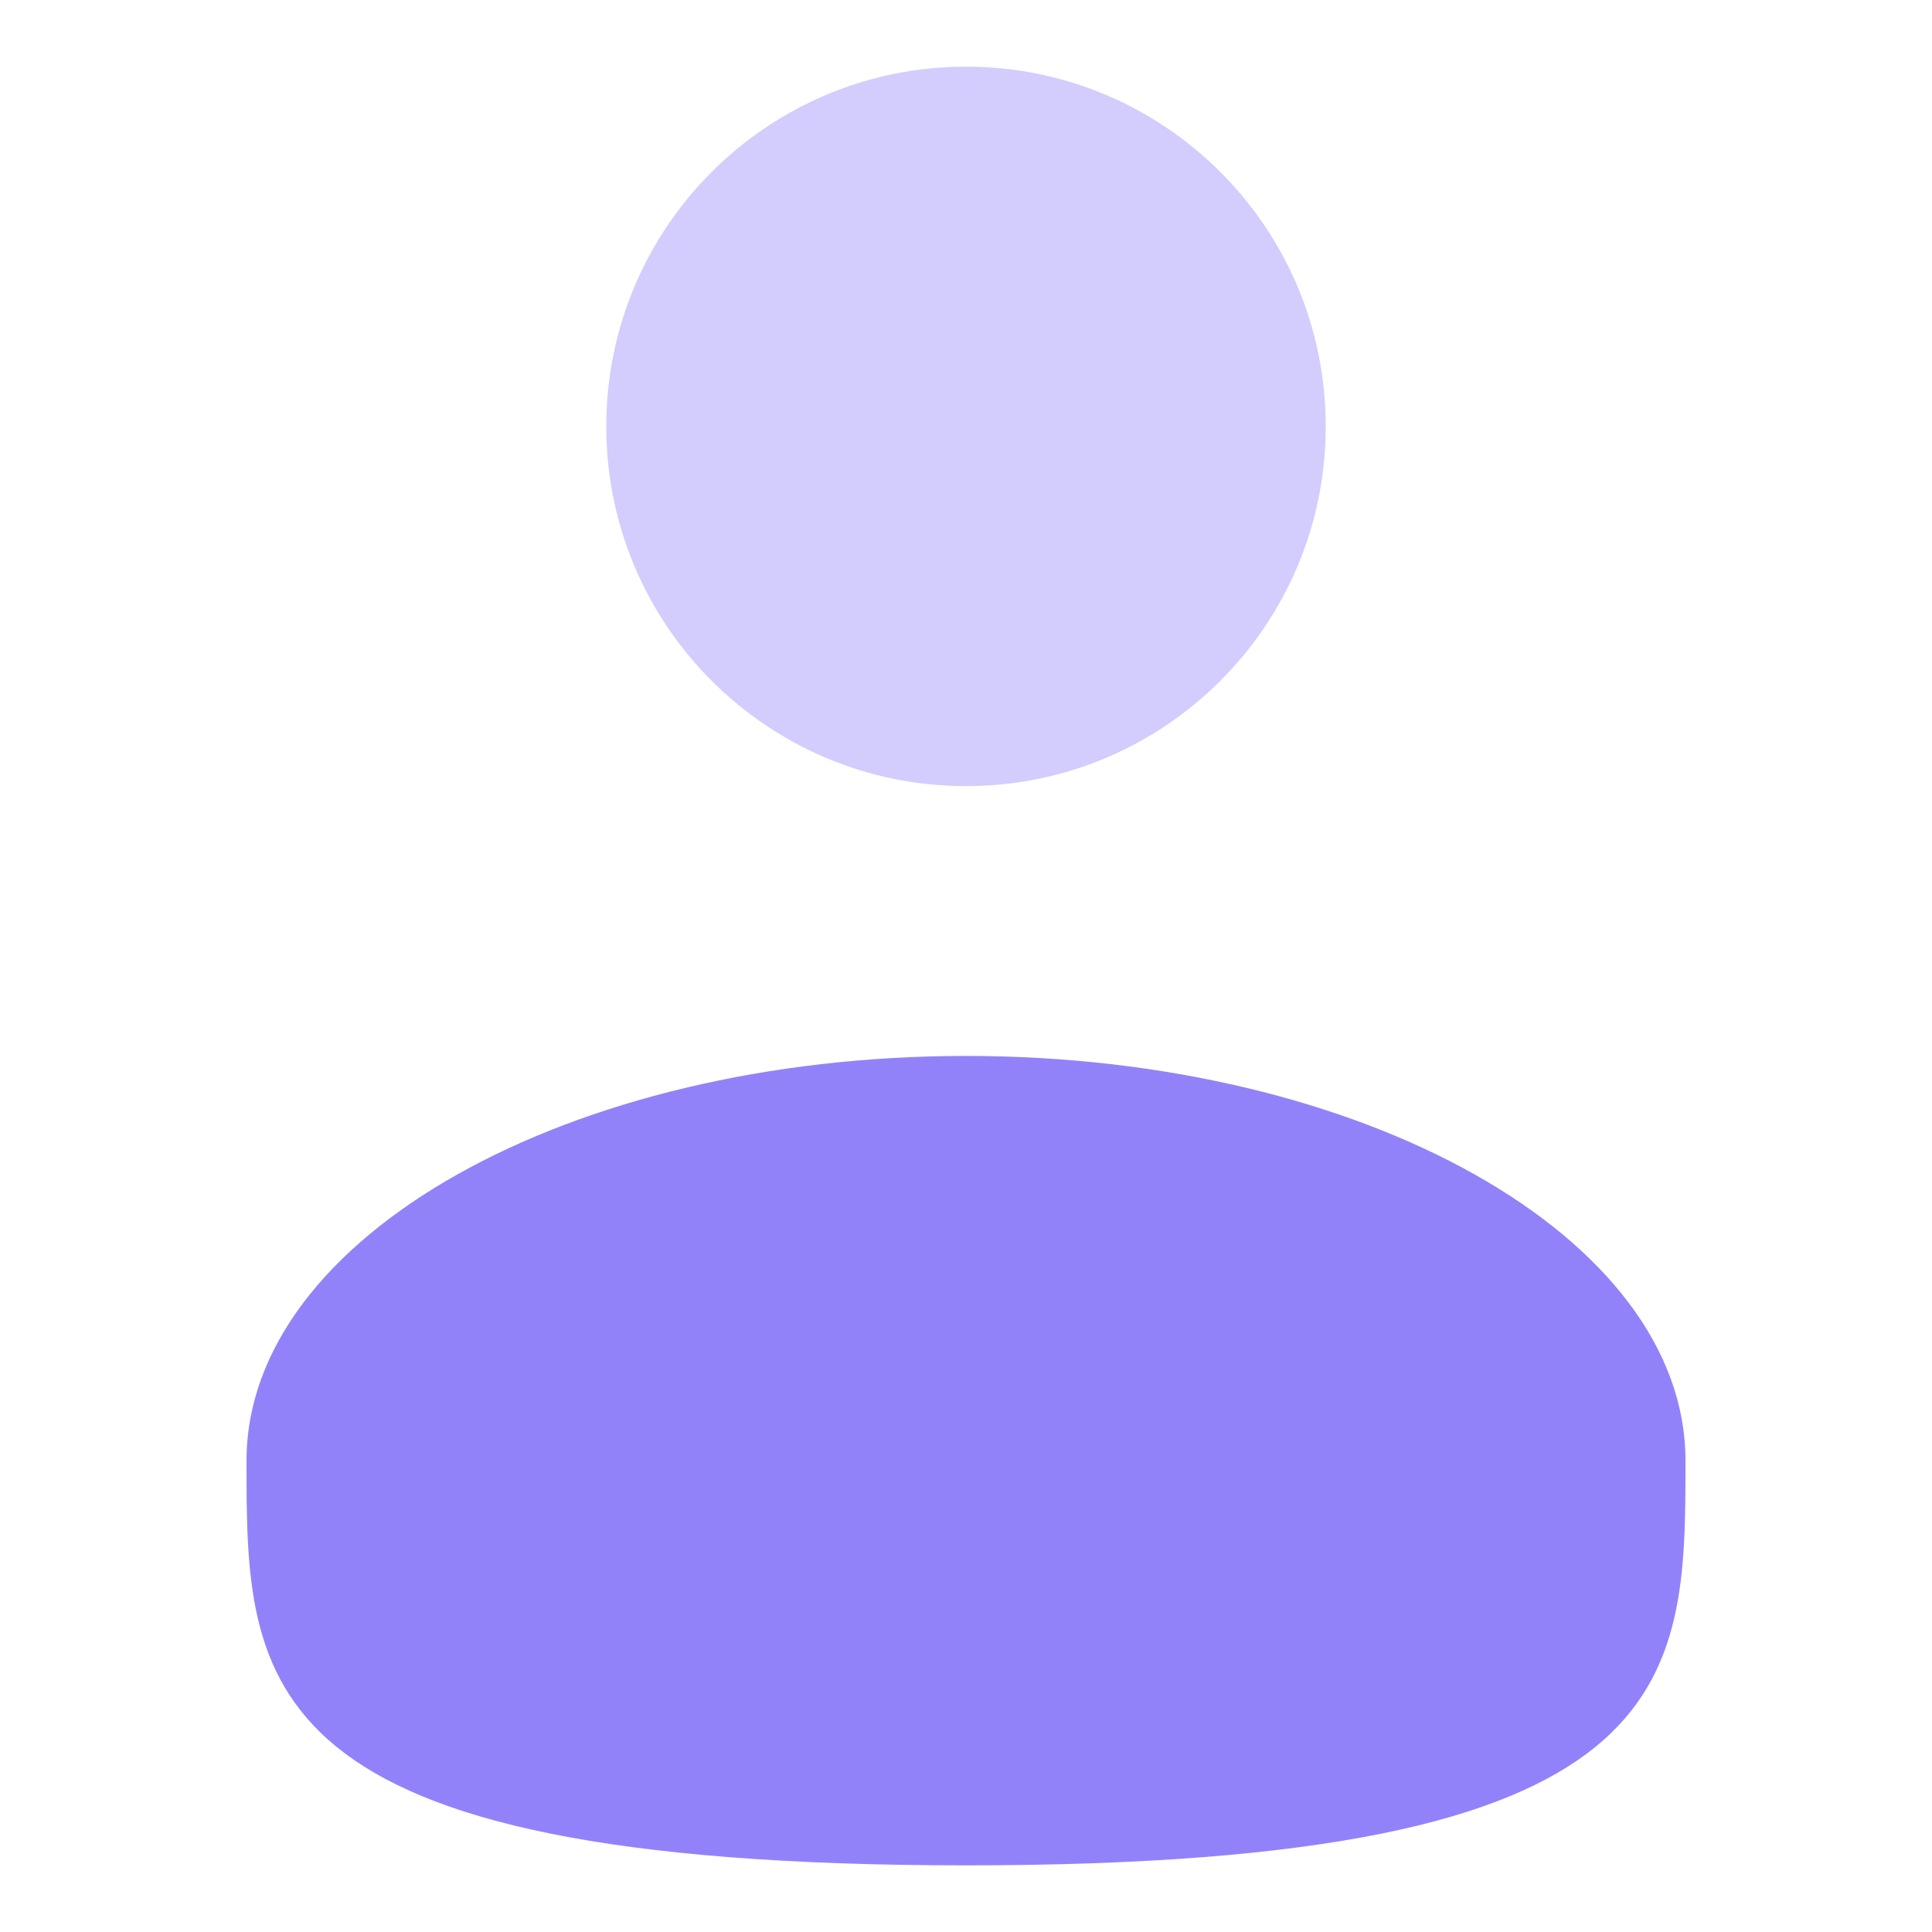 <svg width="20" height="20" viewBox="0 0 20 20" fill="none" xmlns="http://www.w3.org/2000/svg">
<path d="M17.448 15.12C17.448 17.434 17.448 19.31 10 19.31C2.552 19.31 2.552 17.434 2.552 15.12C2.552 12.807 5.887 10.931 10 10.931C14.113 10.931 17.448 12.807 17.448 15.12Z" fill="#9282FA"/>
<path d="M10 8.138C12.057 8.138 13.724 6.471 13.724 4.414C13.724 2.357 12.057 0.69 10 0.69C7.943 0.69 6.276 2.357 6.276 4.414C6.276 6.471 7.943 8.138 10 8.138Z" fill="#9282FA" fill-opacity="0.4"/>
</svg>
